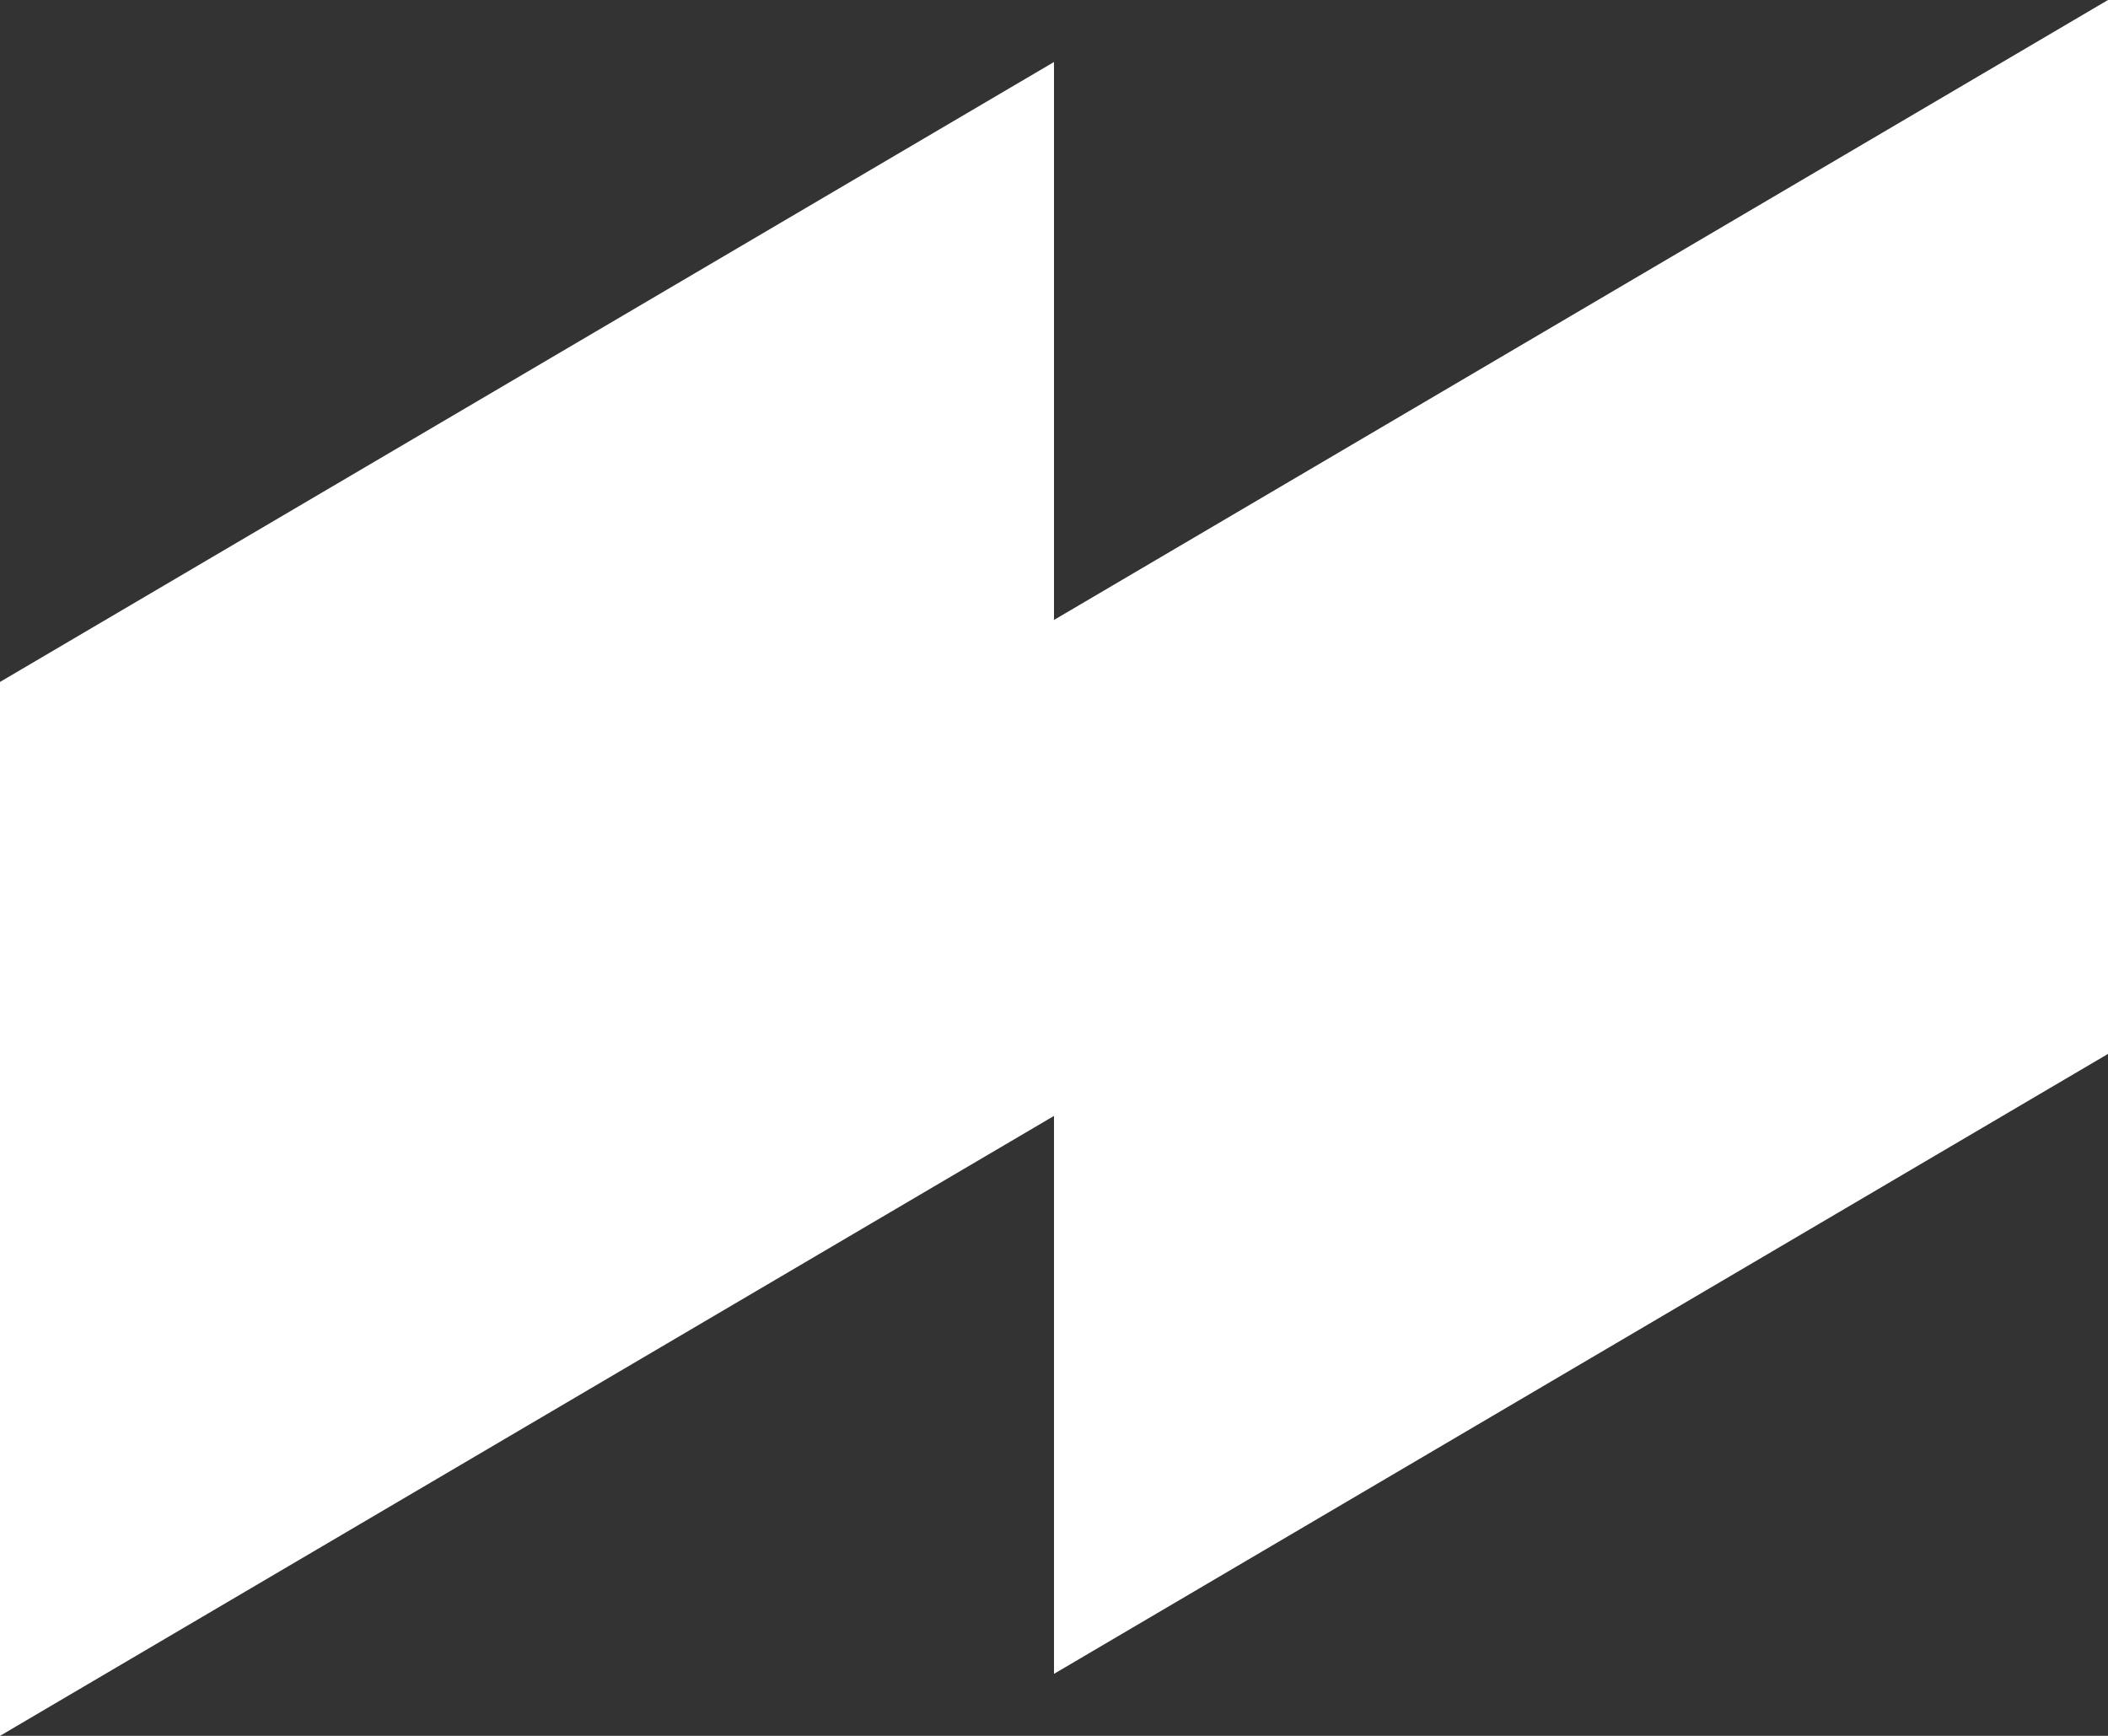 <?xml version="1.0" encoding="UTF-8"?> <svg xmlns="http://www.w3.org/2000/svg" width="34" height="28" viewBox="0 0 34 28" fill="none"><rect x="0" y="0" width="34" height="28" fill="#333333" stroke="none"/><path d="M0 11L17 1V18L0 28V11Z" fill="white"></path><path d="M17 10L34 0V17L17 27V10Z" fill="white"></path></svg> 